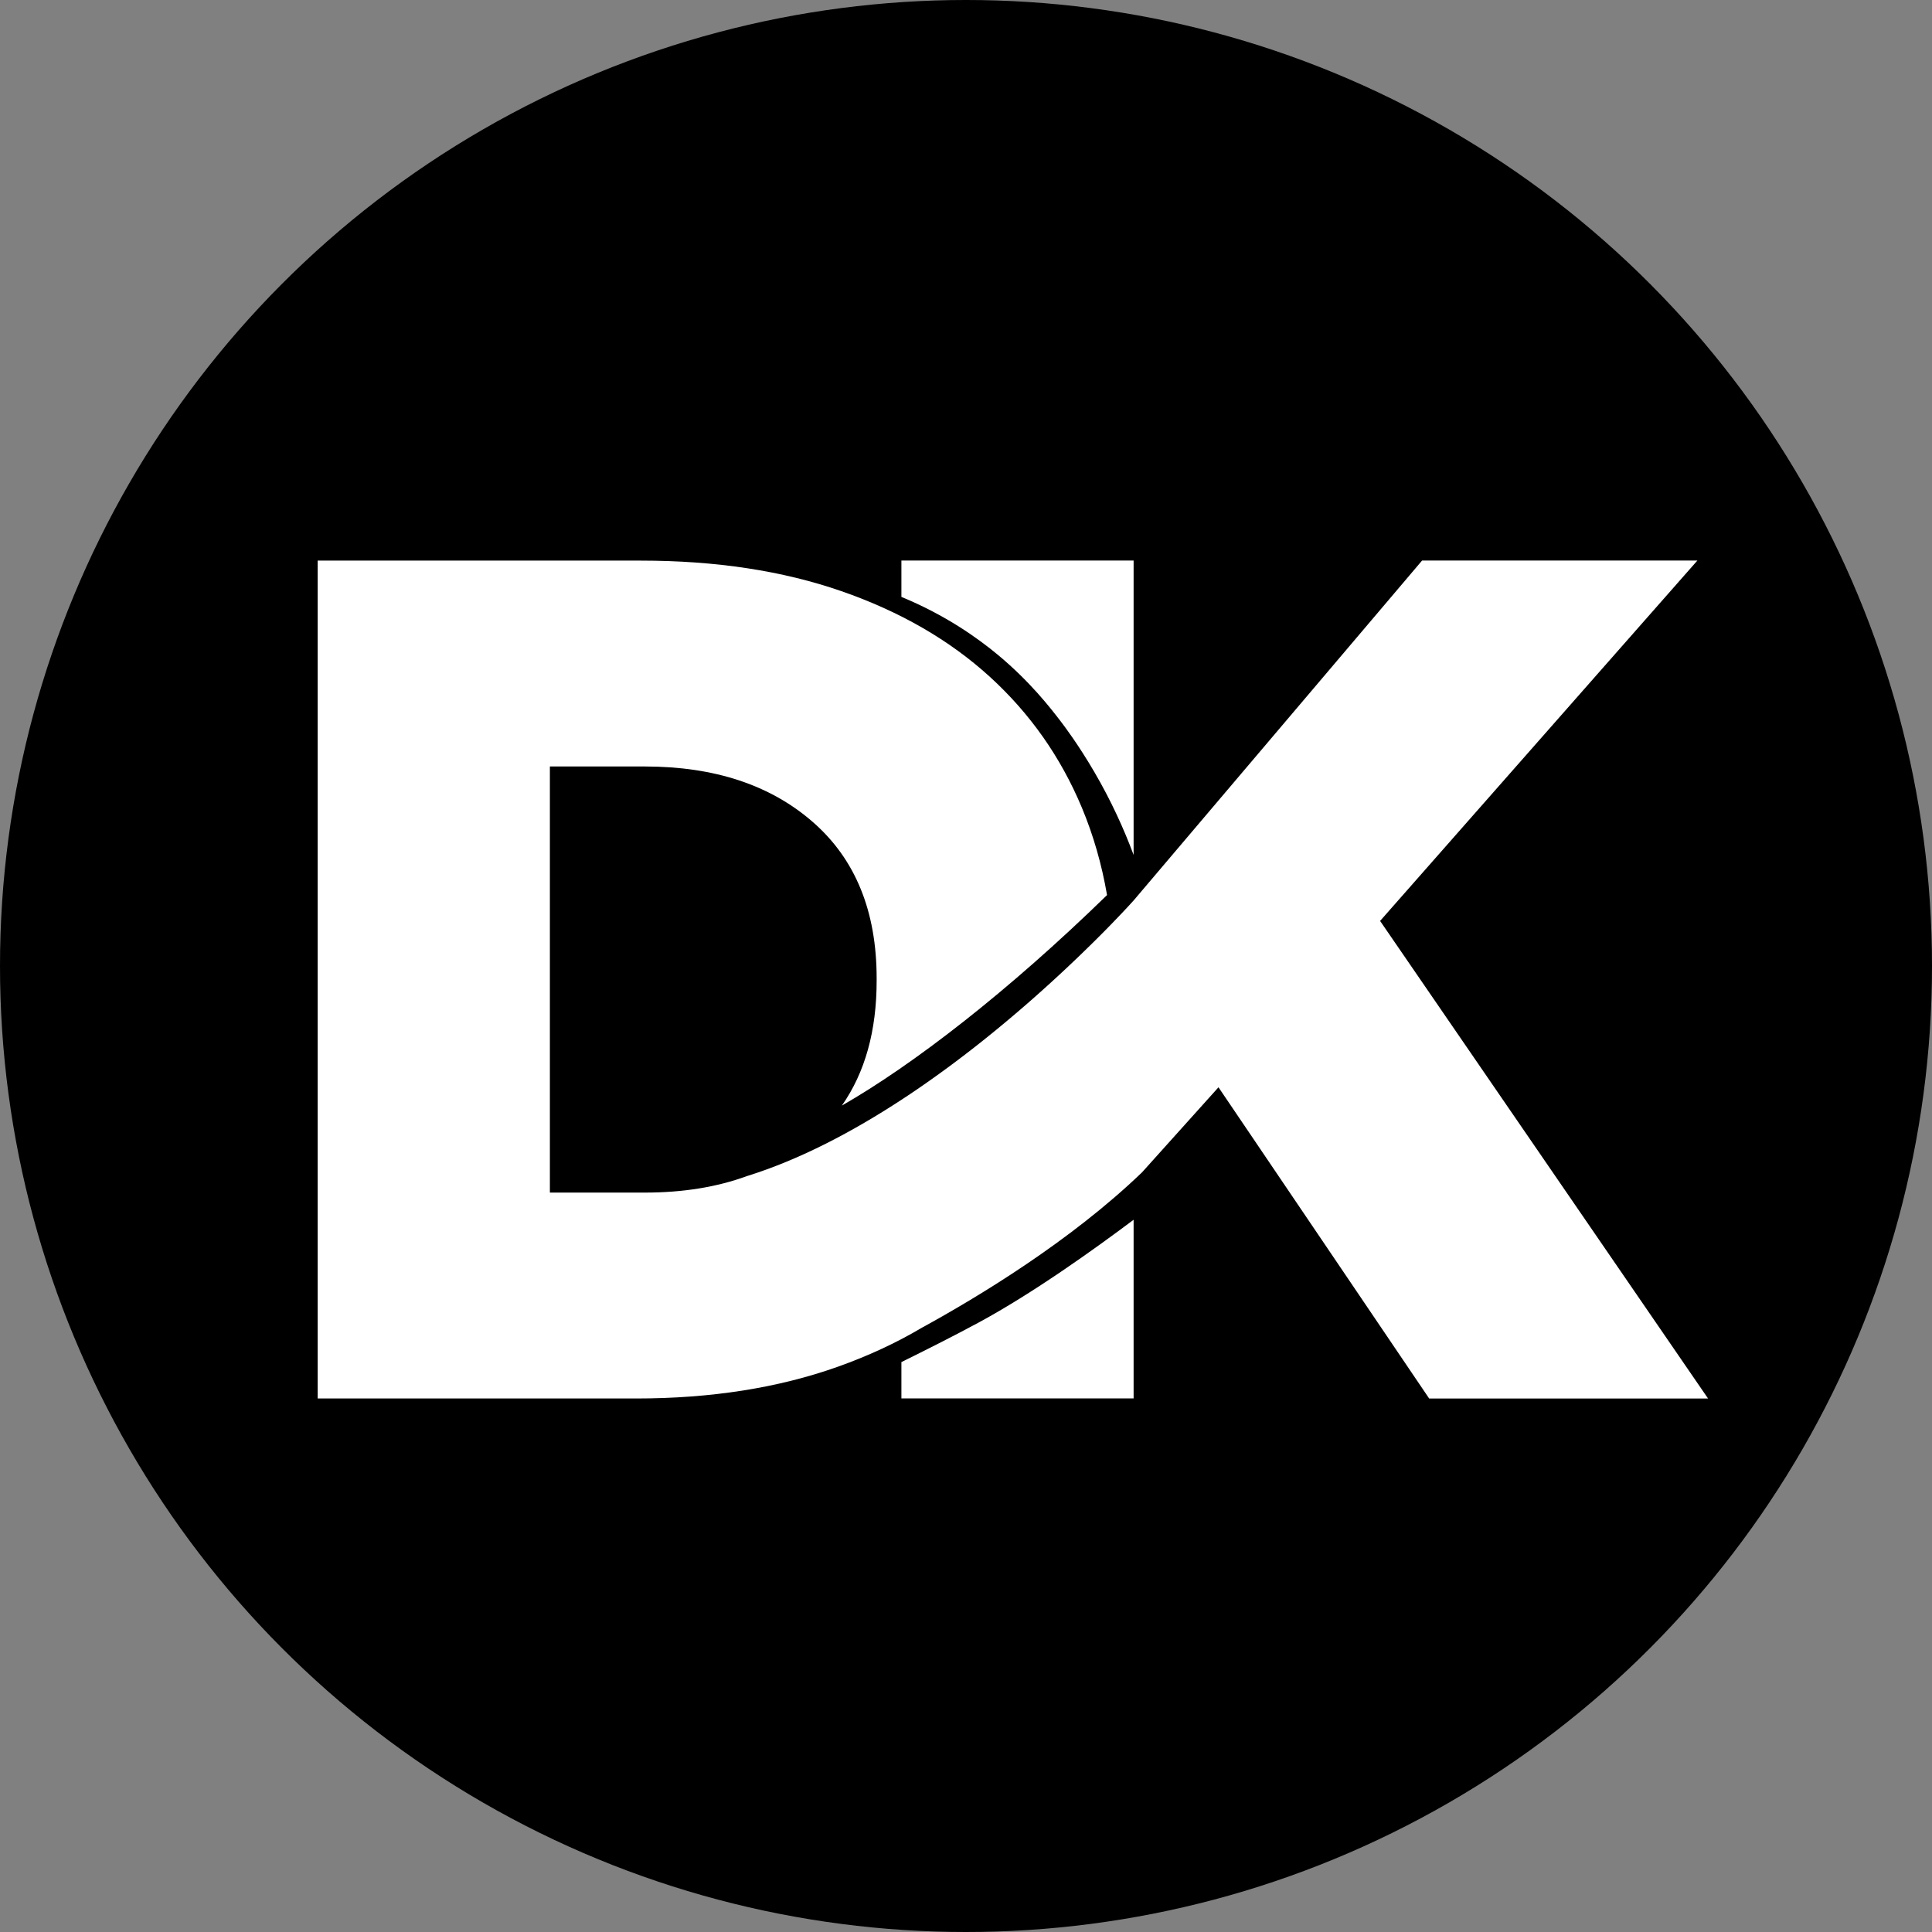 <?xml version="1.0" encoding="UTF-8"?> <svg xmlns="http://www.w3.org/2000/svg" id="Layer_2" data-name="Layer 2" viewBox="0 0 1519.34 1519.34"><rect x="0" y="0" width="1519.34" height="1519.34" fill="#808080" stroke="none"/><defs><style> .cls-1 { fill: #fff; } </style></defs><g id="Layer_1-2" data-name="Layer 1"><g><circle cx="759.67" cy="759.67" r="759.67"></circle><g><path class="cls-1" d="M708.87,1071.15v28.58h182.61v-140.51c-30.46,22.88-79.11,57.74-121.74,80.77-19.86,10.73-42.95,22.34-60.87,31.16Z"></path><path class="cls-1" d="M1085.38,724.16l249.44-283.33h-216.5l-226.85,267.33s-6.31,7.07-17.66,18.74h0c-.69.7-1.39,1.43-2.11,2.16-.03.03-.07.07-.1.1-.66.67-1.33,1.36-2.02,2.06-.2.21-.41.42-.62.63-.53.54-1.07,1.08-1.62,1.64-.26.26-.53.53-.8.8-.51.51-1.02,1.02-1.54,1.55-.31.31-.62.62-.94.94-.49.49-.99.99-1.5,1.49-.34.33-.68.67-1.02,1.01-.5.5-1,1-1.51,1.5-.36.36-.73.72-1.1,1.08-.5.5-1.01,1-1.53,1.5-.38.38-.77.76-1.16,1.14-.52.51-1.05,1.03-1.58,1.54-.39.39-.79.77-1.19,1.16-.54.52-1.08,1.05-1.63,1.58-.41.4-.82.8-1.24,1.21-.57.55-1.16,1.12-1.75,1.68-.4.38-.78.76-1.18,1.14-.79.76-1.59,1.52-2.4,2.29-.34.32-.68.65-1.02.97-.88.83-1.76,1.67-2.66,2.52-.42.4-.86.81-1.29,1.21-.63.6-1.26,1.19-1.91,1.8-.47.44-.95.89-1.42,1.33-.61.57-1.22,1.14-1.84,1.72-.51.48-1.04.96-1.56,1.44-.59.55-1.19,1.1-1.78,1.65-.54.5-1.08.99-1.62,1.49-.6.55-1.21,1.11-1.82,1.67-.55.5-1.11,1.01-1.66,1.52-.62.56-1.24,1.13-1.86,1.69-.56.51-1.12,1.01-1.68,1.52-.63.57-1.27,1.15-1.92,1.73-.57.51-1.14,1.03-1.72,1.55-.65.58-1.31,1.17-1.97,1.76-.57.51-1.15,1.02-1.73,1.54-.68.61-1.37,1.22-2.06,1.83-.57.5-1.14,1.01-1.71,1.51-.75.66-1.51,1.32-2.26,1.99-.52.46-1.04.91-1.57,1.37-1.12.98-2.25,1.96-3.39,2.94-.48.42-.96.83-1.45,1.25-.99.85-1.98,1.7-2.98,2.56-.54.47-1.1.93-1.65,1.4-.8.68-1.6,1.36-2.41,2.05-.58.49-1.17.99-1.75,1.48-.79.67-1.58,1.33-2.38,2-.6.5-1.2,1.01-1.81,1.51-.79.66-1.58,1.32-2.38,1.98-.62.51-1.24,1.03-1.87,1.55-.79.65-1.58,1.31-2.38,1.96-.63.52-1.27,1.04-1.91,1.56-.8.65-1.6,1.31-2.41,1.96-.64.52-1.29,1.04-1.93,1.56-.82.66-1.64,1.32-2.47,1.99-.64.51-1.28,1.02-1.92,1.54-.86.68-1.72,1.37-2.58,2.05-.62.49-1.24.98-1.86,1.47-.92.73-1.85,1.45-2.78,2.18-.57.45-1.14.9-1.72,1.34-1.08.84-2.17,1.68-3.26,2.52-.43.33-.86.66-1.29,1-1.53,1.18-3.08,2.36-4.63,3.53-.17.13-.35.26-.53.4-1.37,1.04-2.75,2.08-4.14,3.12-.48.36-.97.72-1.46,1.09-1.08.81-2.16,1.61-3.25,2.41-.58.43-1.16.86-1.75,1.28-1.01.74-2.01,1.48-3.03,2.21-.62.45-1.24.9-1.86,1.34-.99.71-1.97,1.43-2.97,2.14-.64.46-1.28.91-1.92,1.37-.99.7-1.98,1.41-2.97,2.11-.64.45-1.28.9-1.92,1.35-1.01.7-2.01,1.41-3.02,2.11-.64.44-1.28.89-1.92,1.33-1.03.71-2.07,1.42-3.1,2.13-.62.42-1.24.85-1.86,1.27-1.09.74-2.18,1.47-3.28,2.21-.57.38-1.14.77-1.72,1.15-1.21.81-2.42,1.61-3.64,2.41-.47.31-.93.62-1.4.92-38.45,25.18-80.1,47.24-121.96,60.28-23.55,8.62-50.29,12.94-80.23,12.94h-74.64v-335.1h74.64c54.79,0,98.87,14.59,132.25,43.77,33.39,29.18,50.08,70.13,50.08,122.84v1.88c0,39.41-9.12,72.14-27.35,98.19,55.7-31.87,130.42-89.44,208.54-165.55-4.13-24.04-10.7-46.93-19.76-68.65-16.63-39.84-40.8-74.2-72.48-103.07-31.7-28.86-70.6-51.3-116.72-67.3-46.12-16-98.69-24-157.67-24h-254.15v658.91h250.38c58.98,0,111.85-8.31,158.61-24.94,23.94-8.51,45.94-18.73,66.02-30.62,44.58-24.4,117.04-68.21,173.29-122.28l60.12-66.89,165.67,244.74h219.32l-257.91-375.58Z"></path></g><path class="cls-1" d="M708.87,469.41v-28.58h182.61v231.51c-7.75-20.81-17.77-42.74-30.74-65-12.7-21.81-24-36.68-26.42-39.85-8.33-10.88-24.23-31.42-49.44-52.4-16.04-13.35-41.16-31.29-76.01-45.68Z"></path></g></g></svg> 